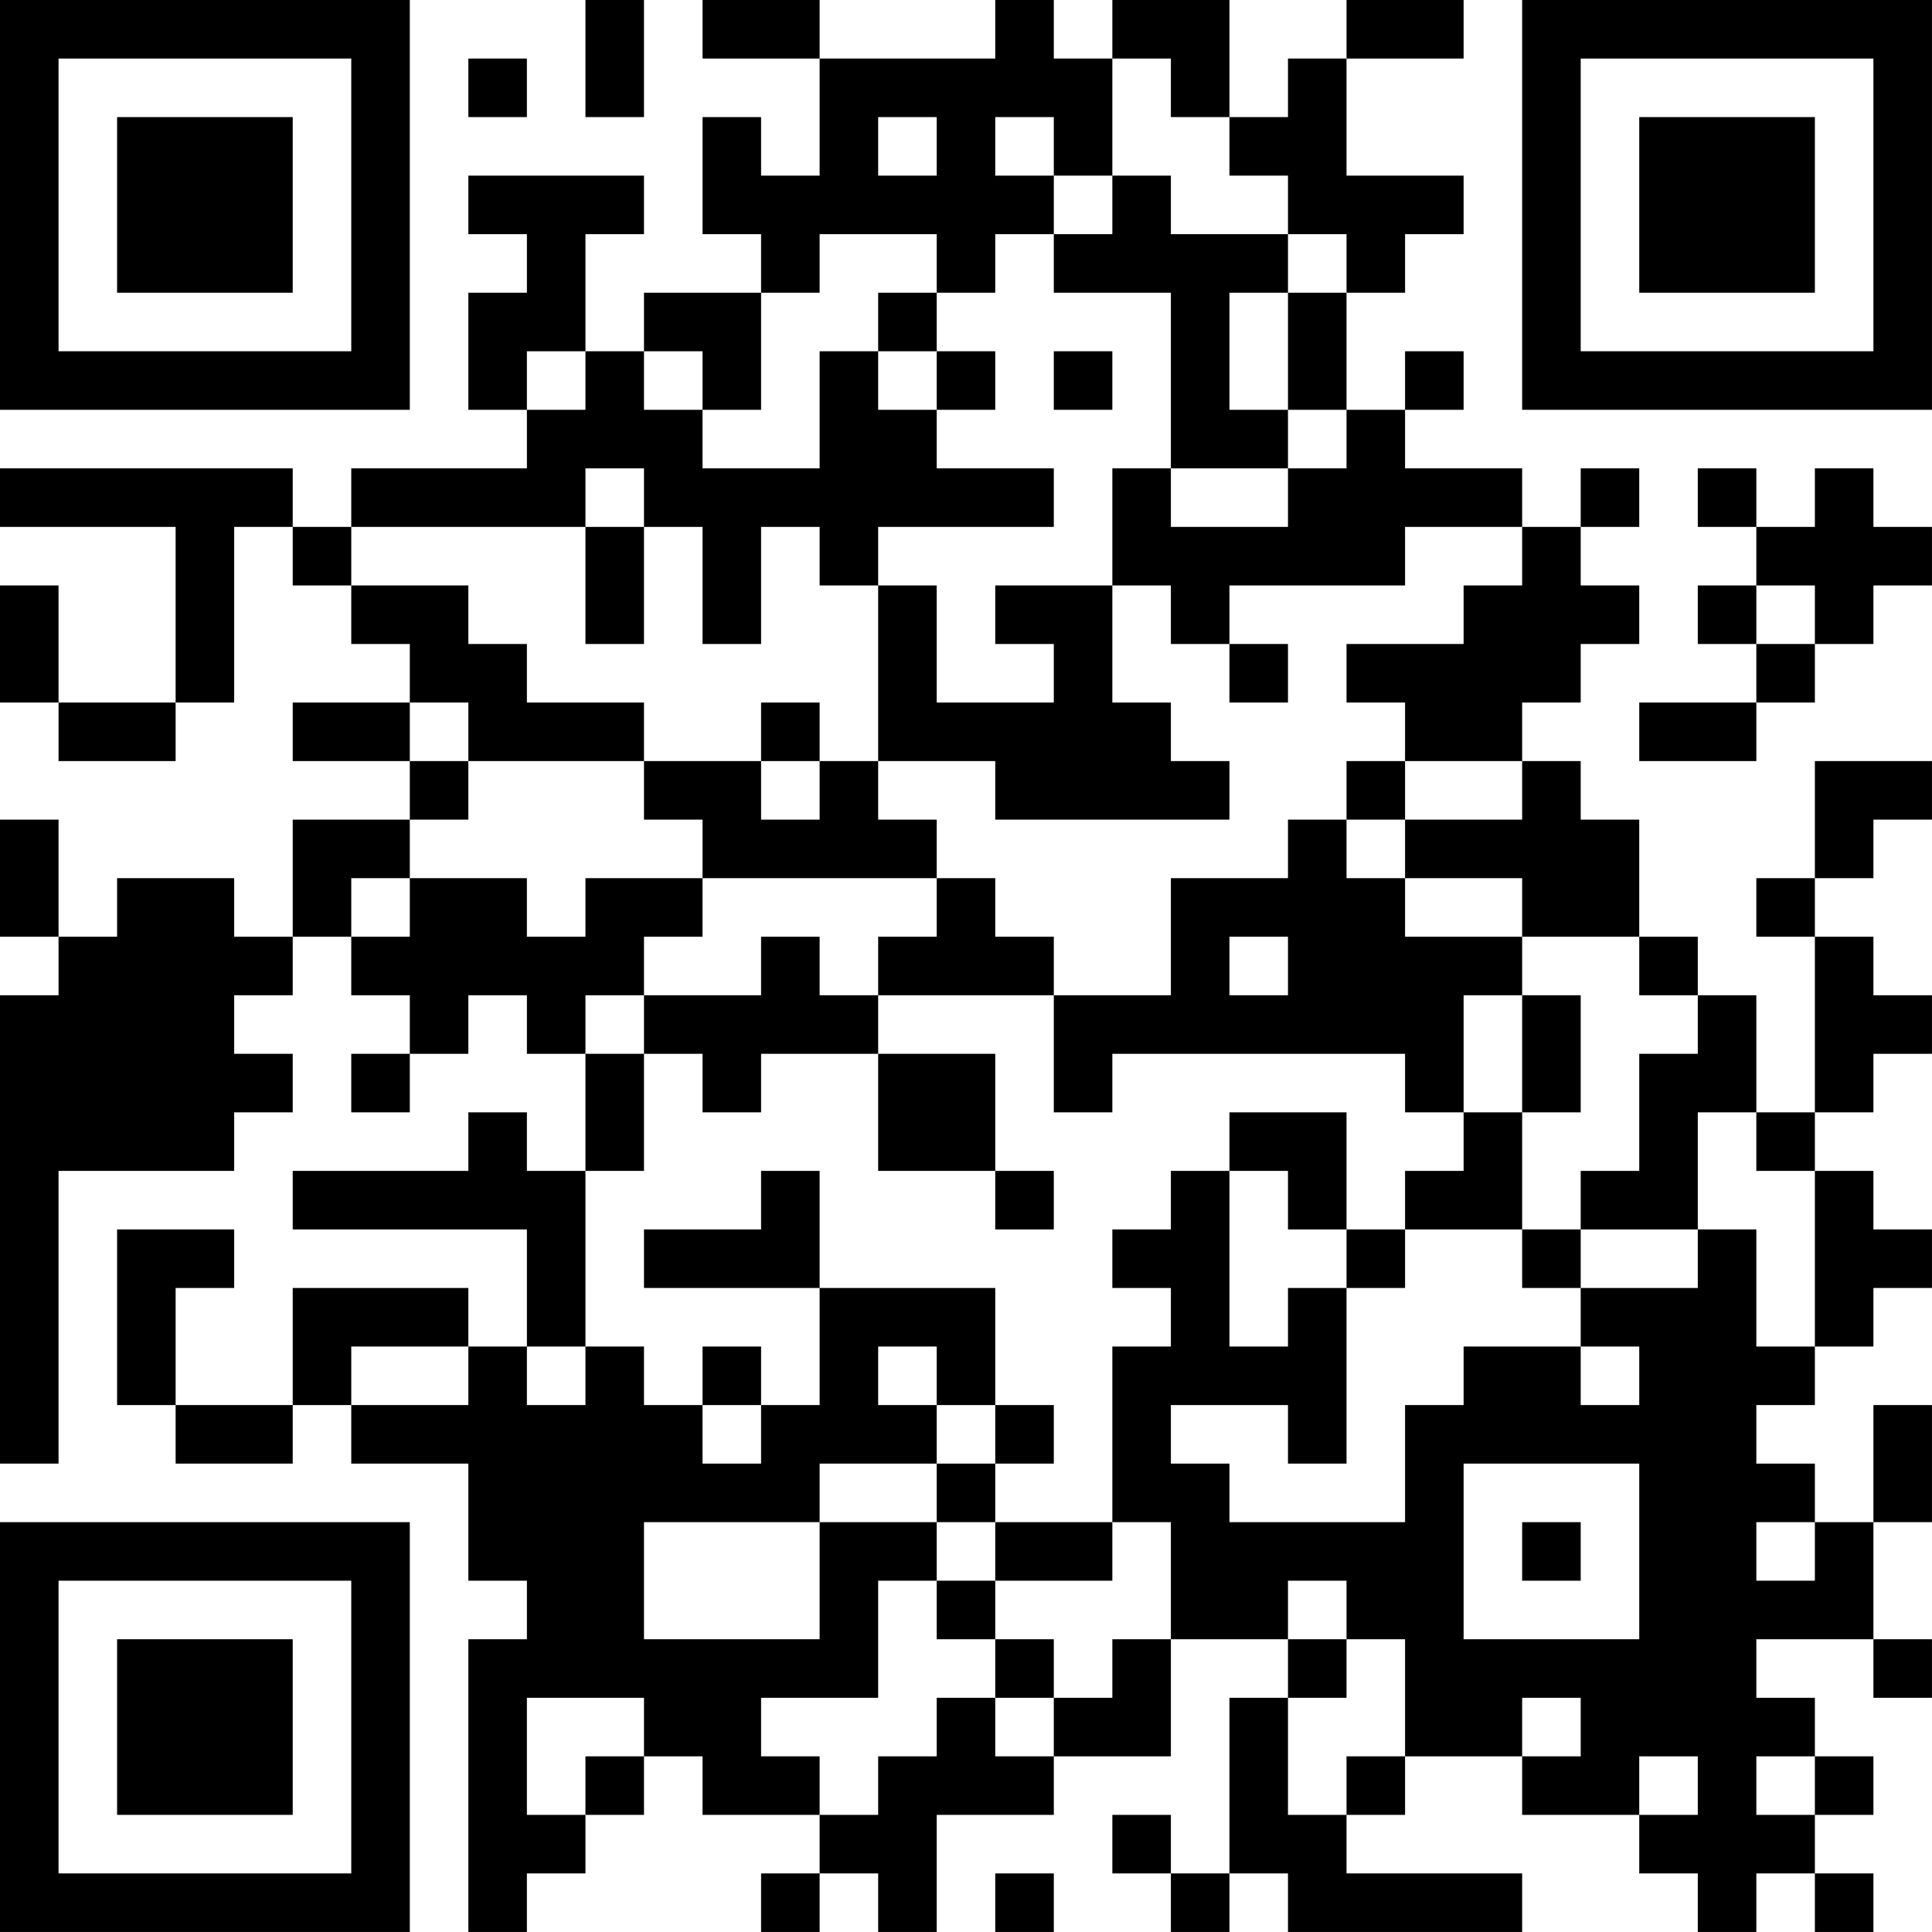 <?xml version="1.0" encoding="UTF-8"?>
<svg xmlns="http://www.w3.org/2000/svg" version="1.1" width="400" height="400" viewBox="0 0 400 400"><rect x="0" y="0" width="400" height="400" fill="#ffffff"/><g transform="scale(12.121)"><g transform="translate(0,0)"><path fill-rule="evenodd" d="M10 0L10 2L11 2L11 0ZM12 0L12 1L14 1L14 3L13 3L13 2L12 2L12 4L13 4L13 5L11 5L11 6L10 6L10 4L11 4L11 3L8 3L8 4L9 4L9 5L8 5L8 7L9 7L9 8L6 8L6 9L5 9L5 8L0 8L0 9L3 9L3 12L1 12L1 10L0 10L0 12L1 12L1 13L3 13L3 12L4 12L4 9L5 9L5 10L6 10L6 11L7 11L7 12L5 12L5 13L7 13L7 14L5 14L5 16L4 16L4 15L2 15L2 16L1 16L1 14L0 14L0 16L1 16L1 17L0 17L0 25L1 25L1 20L4 20L4 19L5 19L5 18L4 18L4 17L5 17L5 16L6 16L6 17L7 17L7 18L6 18L6 19L7 19L7 18L8 18L8 17L9 17L9 18L10 18L10 20L9 20L9 19L8 19L8 20L5 20L5 21L9 21L9 23L8 23L8 22L5 22L5 24L3 24L3 22L4 22L4 21L2 21L2 24L3 24L3 25L5 25L5 24L6 24L6 25L8 25L8 27L9 27L9 28L8 28L8 33L9 33L9 32L10 32L10 31L11 31L11 30L12 30L12 31L14 31L14 32L13 32L13 33L14 33L14 32L15 32L15 33L16 33L16 31L18 31L18 30L20 30L20 28L22 28L22 29L21 29L21 32L20 32L20 31L19 31L19 32L20 32L20 33L21 33L21 32L22 32L22 33L26 33L26 32L23 32L23 31L24 31L24 30L26 30L26 31L28 31L28 32L29 32L29 33L30 33L30 32L31 32L31 33L32 33L32 32L31 32L31 31L32 31L32 30L31 30L31 29L30 29L30 28L32 28L32 29L33 29L33 28L32 28L32 26L33 26L33 24L32 24L32 26L31 26L31 25L30 25L30 24L31 24L31 23L32 23L32 22L33 22L33 21L32 21L32 20L31 20L31 19L32 19L32 18L33 18L33 17L32 17L32 16L31 16L31 15L32 15L32 14L33 14L33 13L31 13L31 15L30 15L30 16L31 16L31 19L30 19L30 17L29 17L29 16L28 16L28 14L27 14L27 13L26 13L26 12L27 12L27 11L28 11L28 10L27 10L27 9L28 9L28 8L27 8L27 9L26 9L26 8L24 8L24 7L25 7L25 6L24 6L24 7L23 7L23 5L24 5L24 4L25 4L25 3L23 3L23 1L25 1L25 0L23 0L23 1L22 1L22 2L21 2L21 0L19 0L19 1L18 1L18 0L17 0L17 1L14 1L14 0ZM8 1L8 2L9 2L9 1ZM19 1L19 3L18 3L18 2L17 2L17 3L18 3L18 4L17 4L17 5L16 5L16 4L14 4L14 5L13 5L13 7L12 7L12 6L11 6L11 7L12 7L12 8L14 8L14 6L15 6L15 7L16 7L16 8L18 8L18 9L15 9L15 10L14 10L14 9L13 9L13 11L12 11L12 9L11 9L11 8L10 8L10 9L6 9L6 10L8 10L8 11L9 11L9 12L11 12L11 13L8 13L8 12L7 12L7 13L8 13L8 14L7 14L7 15L6 15L6 16L7 16L7 15L9 15L9 16L10 16L10 15L12 15L12 16L11 16L11 17L10 17L10 18L11 18L11 20L10 20L10 23L9 23L9 24L10 24L10 23L11 23L11 24L12 24L12 25L13 25L13 24L14 24L14 22L17 22L17 24L16 24L16 23L15 23L15 24L16 24L16 25L14 25L14 26L11 26L11 28L14 28L14 26L16 26L16 27L15 27L15 29L13 29L13 30L14 30L14 31L15 31L15 30L16 30L16 29L17 29L17 30L18 30L18 29L19 29L19 28L20 28L20 26L19 26L19 23L20 23L20 22L19 22L19 21L20 21L20 20L21 20L21 23L22 23L22 22L23 22L23 25L22 25L22 24L20 24L20 25L21 25L21 26L24 26L24 24L25 24L25 23L27 23L27 24L28 24L28 23L27 23L27 22L29 22L29 21L30 21L30 23L31 23L31 20L30 20L30 19L29 19L29 21L27 21L27 20L28 20L28 18L29 18L29 17L28 17L28 16L26 16L26 15L24 15L24 14L26 14L26 13L24 13L24 12L23 12L23 11L25 11L25 10L26 10L26 9L24 9L24 10L21 10L21 11L20 11L20 10L19 10L19 8L20 8L20 9L22 9L22 8L23 8L23 7L22 7L22 5L23 5L23 4L22 4L22 3L21 3L21 2L20 2L20 1ZM15 2L15 3L16 3L16 2ZM19 3L19 4L18 4L18 5L20 5L20 8L22 8L22 7L21 7L21 5L22 5L22 4L20 4L20 3ZM15 5L15 6L16 6L16 7L17 7L17 6L16 6L16 5ZM9 6L9 7L10 7L10 6ZM18 6L18 7L19 7L19 6ZM29 8L29 9L30 9L30 10L29 10L29 11L30 11L30 12L28 12L28 13L30 13L30 12L31 12L31 11L32 11L32 10L33 10L33 9L32 9L32 8L31 8L31 9L30 9L30 8ZM10 9L10 11L11 11L11 9ZM15 10L15 13L14 13L14 12L13 12L13 13L11 13L11 14L12 14L12 15L16 15L16 16L15 16L15 17L14 17L14 16L13 16L13 17L11 17L11 18L12 18L12 19L13 19L13 18L15 18L15 20L17 20L17 21L18 21L18 20L17 20L17 18L15 18L15 17L18 17L18 19L19 19L19 18L24 18L24 19L25 19L25 20L24 20L24 21L23 21L23 19L21 19L21 20L22 20L22 21L23 21L23 22L24 22L24 21L26 21L26 22L27 22L27 21L26 21L26 19L27 19L27 17L26 17L26 16L24 16L24 15L23 15L23 14L24 14L24 13L23 13L23 14L22 14L22 15L20 15L20 17L18 17L18 16L17 16L17 15L16 15L16 14L15 14L15 13L17 13L17 14L21 14L21 13L20 13L20 12L19 12L19 10L17 10L17 11L18 11L18 12L16 12L16 10ZM30 10L30 11L31 11L31 10ZM21 11L21 12L22 12L22 11ZM13 13L13 14L14 14L14 13ZM21 16L21 17L22 17L22 16ZM25 17L25 19L26 19L26 17ZM13 20L13 21L11 21L11 22L14 22L14 20ZM6 23L6 24L8 24L8 23ZM12 23L12 24L13 24L13 23ZM17 24L17 25L16 25L16 26L17 26L17 27L16 27L16 28L17 28L17 29L18 29L18 28L17 28L17 27L19 27L19 26L17 26L17 25L18 25L18 24ZM25 25L25 28L28 28L28 25ZM26 26L26 27L27 27L27 26ZM30 26L30 27L31 27L31 26ZM22 27L22 28L23 28L23 29L22 29L22 31L23 31L23 30L24 30L24 28L23 28L23 27ZM9 29L9 31L10 31L10 30L11 30L11 29ZM26 29L26 30L27 30L27 29ZM28 30L28 31L29 31L29 30ZM30 30L30 31L31 31L31 30ZM17 32L17 33L18 33L18 32ZM0 0L0 7L7 7L7 0ZM1 1L1 6L6 6L6 1ZM2 2L2 5L5 5L5 2ZM26 0L26 7L33 7L33 0ZM27 1L27 6L32 6L32 1ZM28 2L28 5L31 5L31 2ZM0 26L0 33L7 33L7 26ZM1 27L1 32L6 32L6 27ZM2 28L2 31L5 31L5 28Z" fill="#000000"/></g></g></svg>
